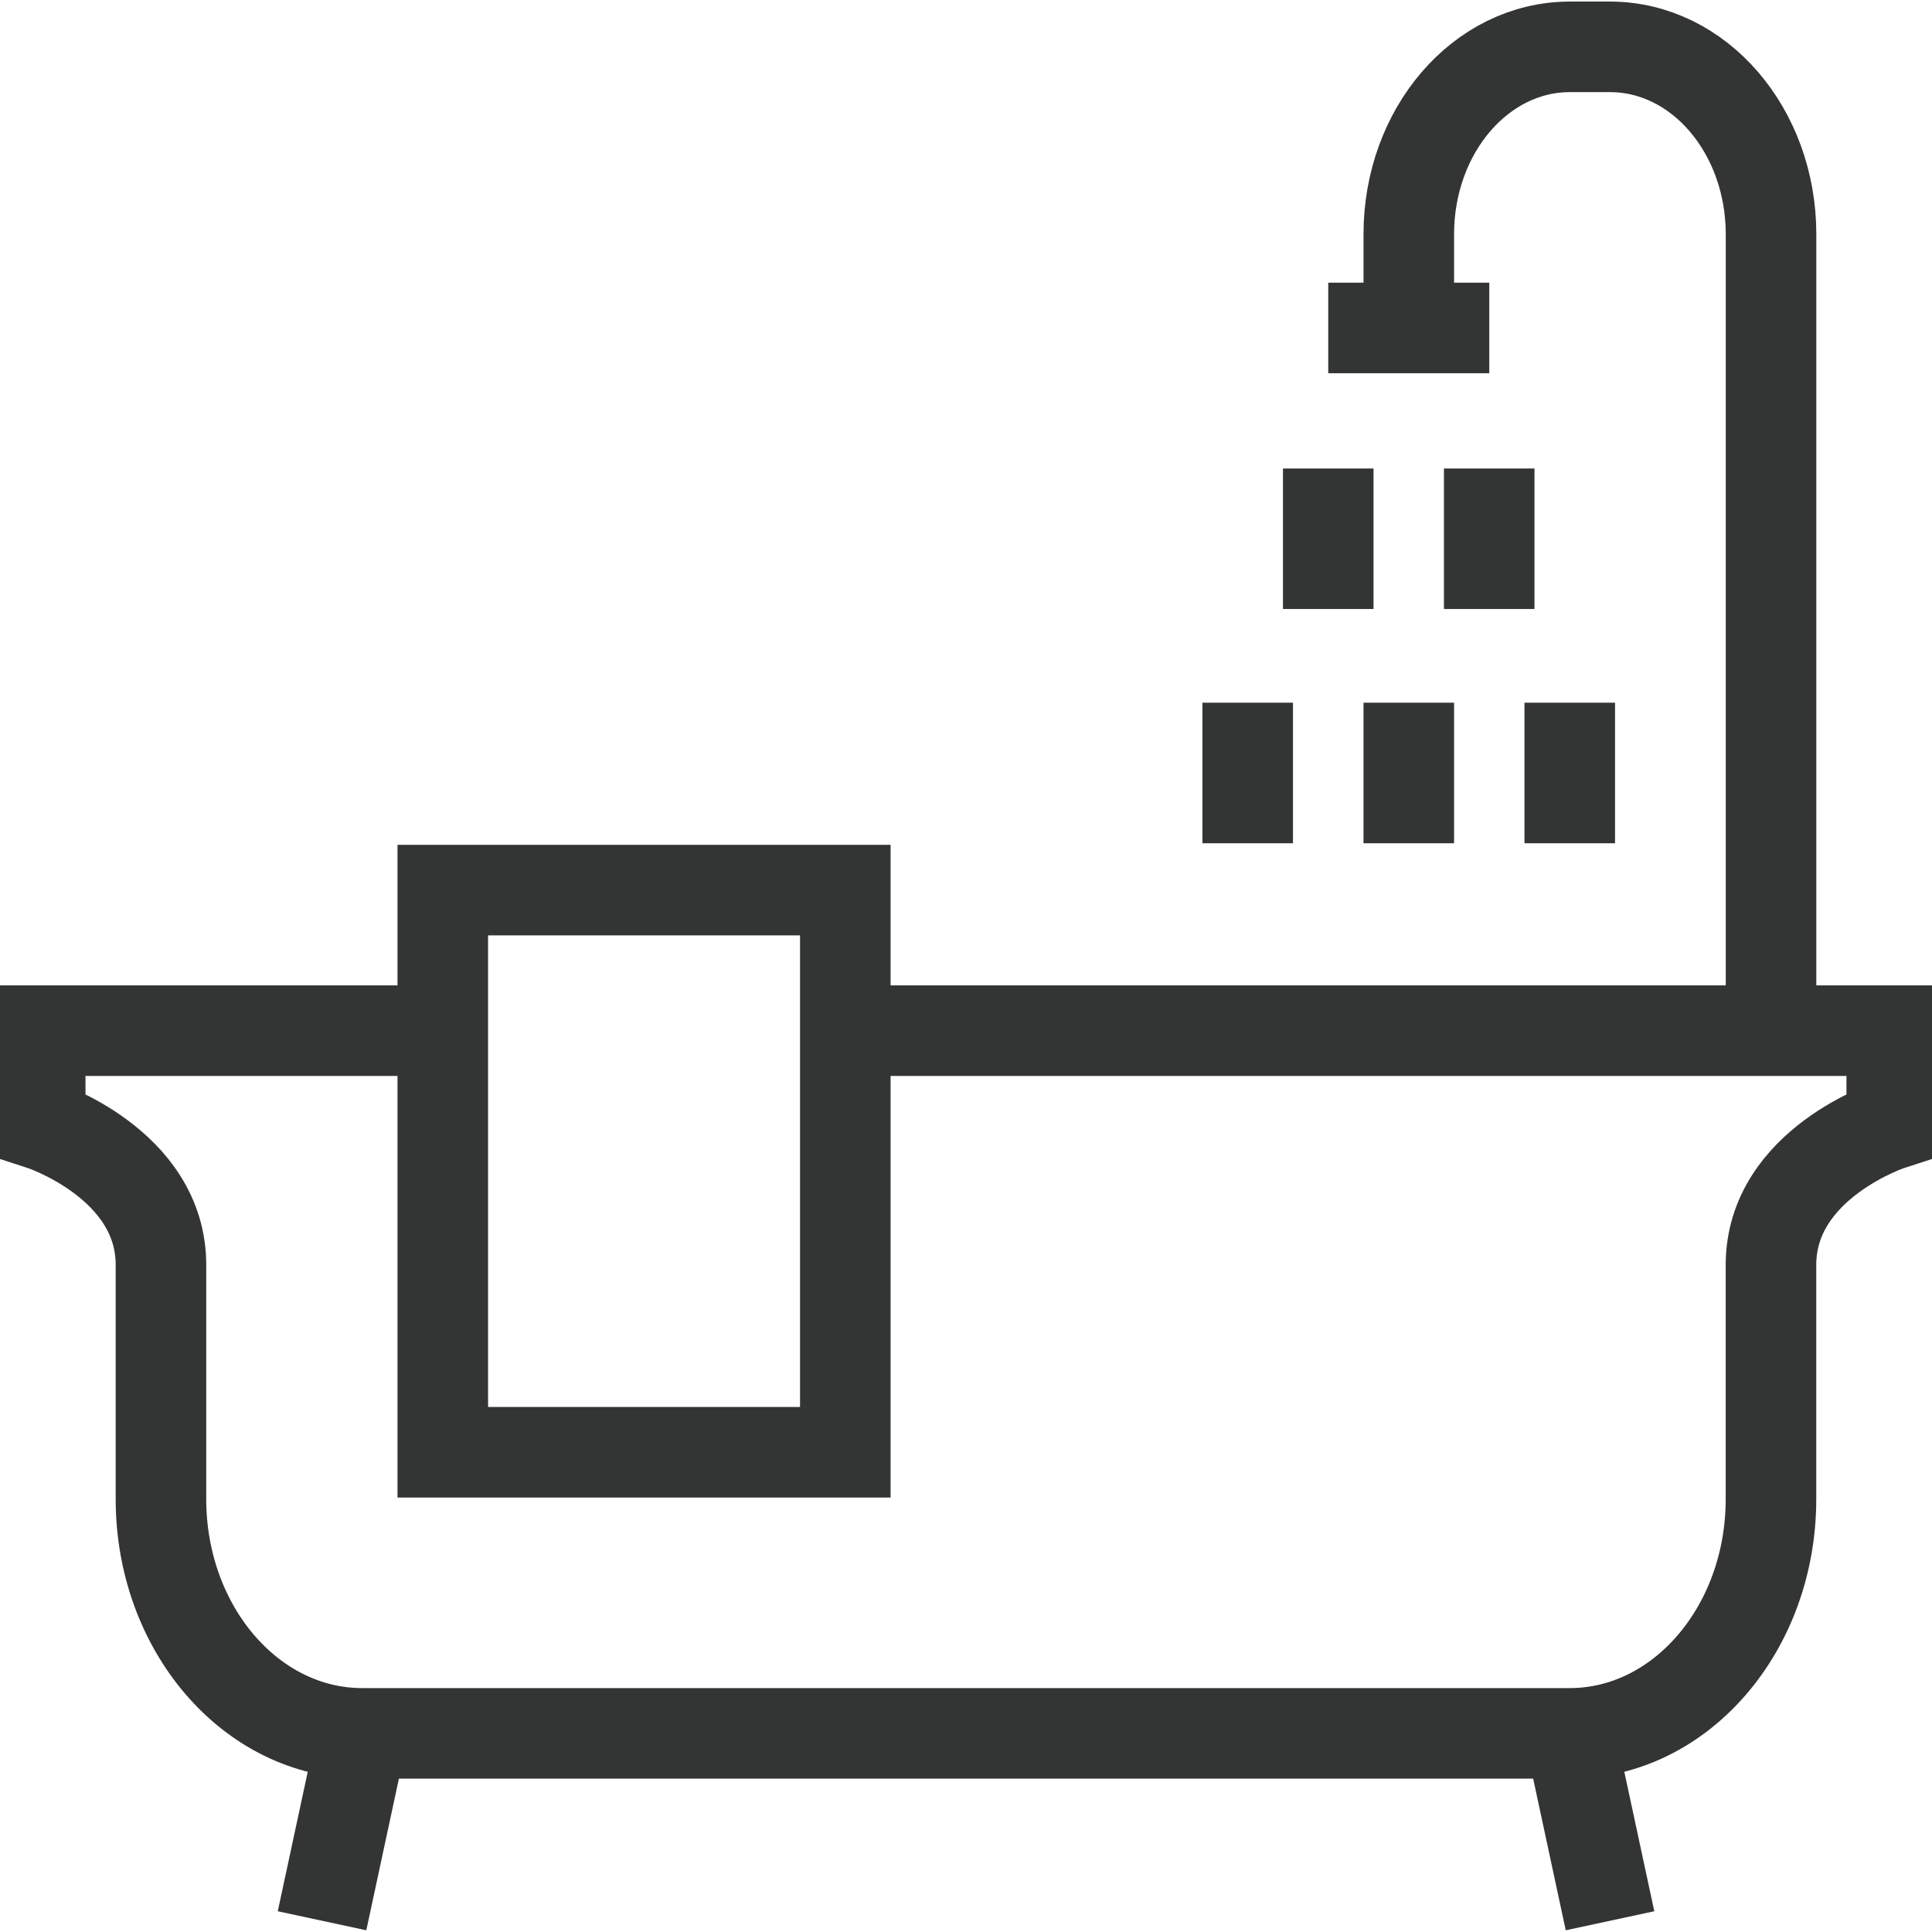 <?xml version="1.0" encoding="UTF-8"?>
<svg xmlns="http://www.w3.org/2000/svg" width="32" height="32" viewBox="0 0 32 32" fill="none">
  <g clip-path="url(#clip0_393_4191)">
    <path d="M7.333 17.071H0.666V18.623C0.666 18.623 2.666 19.267 2.666 20.951V24.83C2.666 26.972 4.159 28.71 5.999 28.71H25.999C27.839 28.71 29.333 26.972 29.333 24.83V20.951C29.333 19.267 31.333 18.623 31.333 18.623V17.071H13.999" stroke="#333534" stroke-width="1.5" stroke-miterlimit="10"></path>
    <path d="M6.001 28.71L5.334 31.814" stroke="#333534" stroke-width="1.5" stroke-miterlimit="10"></path>
    <path d="M26 28.71L26.667 31.814" stroke="#333534" stroke-width="1.5" stroke-miterlimit="10"></path>
    <path d="M14.001 14.743H7.334V24.054H14.001V14.743Z" stroke="#333534" stroke-width="1.5" stroke-miterlimit="10"></path>
    <path d="M24.667 5.432H22" stroke="#333534" stroke-width="1.5" stroke-miterlimit="10"></path>
    <path d="M23.334 5.432V3.88C23.334 2.165 24.527 0.776 26.001 0.776H26.667C28.141 0.776 29.334 2.165 29.334 3.88V17.071" stroke="#333534" stroke-width="1.5" stroke-miterlimit="10"></path>
    <path d="M24.666 7.76V10.087" stroke="#333534" stroke-width="1.5" stroke-miterlimit="10"></path>
    <path d="M22 7.76V10.087" stroke="#333534" stroke-width="1.5" stroke-miterlimit="10"></path>
    <path d="M23.334 11.639V13.967" stroke="#333534" stroke-width="1.5" stroke-miterlimit="10"></path>
    <path d="M20.666 11.639V13.967" stroke="#333534" stroke-width="1.5" stroke-miterlimit="10"></path>
    <path d="M26 11.639V13.967" stroke="#333534" stroke-width="1.5" stroke-miterlimit="10"></path>
  </g>
  <defs>
    <clipPath id="clip0_393_4191">
      <rect width="32" height="32" fill="white"></rect>
    </clipPath>
  </defs>
</svg>
